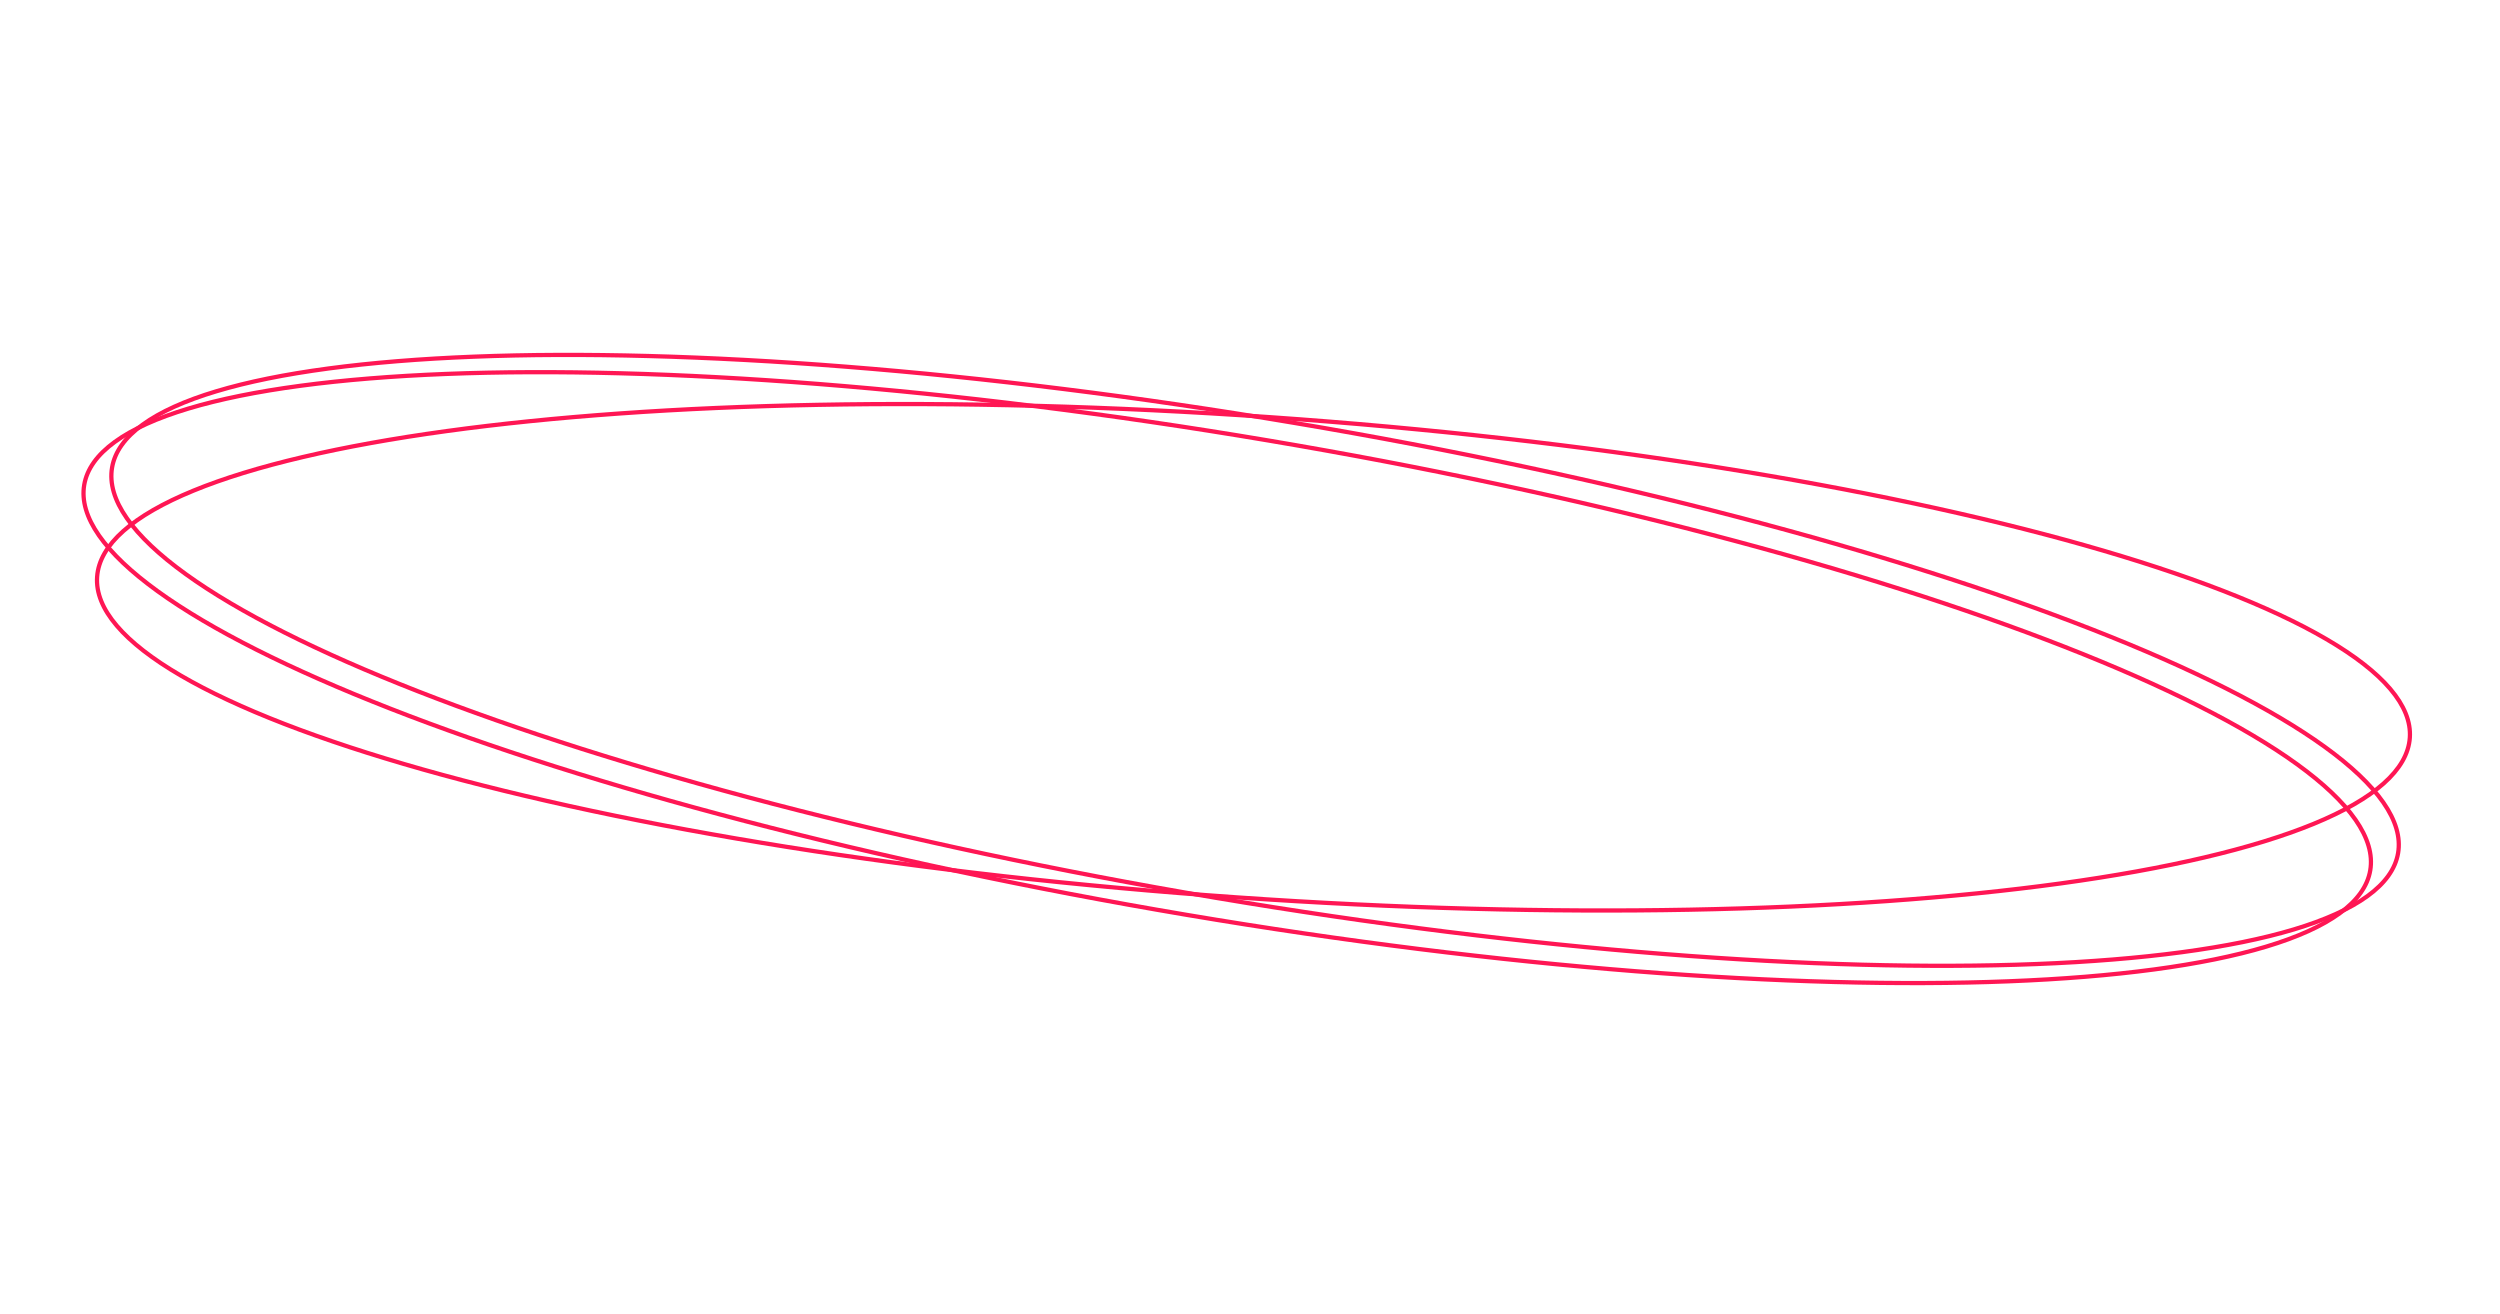 <?xml version="1.0" encoding="UTF-8"?> <svg xmlns="http://www.w3.org/2000/svg" width="588" height="309" viewBox="0 0 588 309" fill="none"> <path d="M564.031 200.644C563.405 204.361 560.986 207.736 556.845 210.749C552.702 213.764 546.874 216.388 539.519 218.599C524.813 223.02 504.117 225.76 478.906 226.745C428.492 228.716 360.132 223.67 285.782 211.134C211.432 198.598 145.197 180.95 98.216 162.558C74.722 153.36 56.068 143.986 43.625 134.987C37.402 130.487 32.756 126.098 29.831 121.891C26.907 117.686 25.729 113.704 26.355 109.988C26.982 106.272 29.401 102.897 33.541 99.883C37.684 96.868 43.513 94.245 50.867 92.034C65.573 87.612 86.269 84.873 111.48 83.888C161.894 81.917 230.254 86.962 304.605 99.499C378.955 112.034 445.19 129.682 492.17 148.075C515.665 157.272 534.318 166.646 546.762 175.645C552.984 180.145 557.63 184.535 560.556 188.742C563.479 192.946 564.658 196.928 564.031 200.644Z" stroke="#FF1654"></path> <path d="M557.483 204.705C556.856 208.421 554.437 211.796 550.296 214.81C546.153 217.824 540.325 220.448 532.971 222.659C518.265 227.08 497.568 229.82 472.357 230.805C421.943 232.776 353.584 227.731 279.233 215.195C204.883 202.659 138.648 185.011 91.667 166.618C68.173 157.421 49.519 148.047 37.076 139.048C30.853 134.548 26.207 130.158 23.282 125.951C20.358 121.747 19.18 117.765 19.806 114.049C20.433 110.332 22.852 106.957 26.993 103.944C31.136 100.929 36.964 98.305 44.318 96.094C59.024 91.673 79.72 88.933 104.932 87.948C155.346 85.977 223.705 91.023 298.056 103.559C372.406 116.095 438.641 133.743 485.622 152.135C509.116 161.333 527.77 170.707 540.213 179.706C546.435 184.206 551.082 188.595 554.007 192.802C556.931 197.007 558.109 200.989 557.483 204.705Z" stroke="#FF1654"></path> <path d="M566.791 173.524C566.529 177.283 564.45 180.878 560.623 184.281C556.793 187.685 551.248 190.863 544.144 193.78C529.938 199.613 509.607 204.354 484.612 207.79C434.629 214.661 366.103 216.297 290.885 211.06C215.668 205.824 148.029 194.71 99.481 180.981C75.202 174.115 55.724 166.602 42.464 158.857C35.833 154.985 30.781 151.068 27.46 147.166C24.141 143.267 22.58 139.418 22.842 135.659C23.104 131.899 25.182 128.305 29.01 124.902C32.84 121.498 38.385 118.319 45.489 115.403C59.694 109.57 80.025 104.828 105.021 101.392C155.003 94.522 223.529 92.886 298.747 98.122C373.965 103.358 441.604 114.472 490.152 128.202C514.43 135.068 533.908 142.581 547.169 150.325C553.8 154.198 558.852 158.115 562.172 162.016C565.492 165.916 567.053 169.764 566.791 173.524Z" stroke="#FF1654"></path> </svg> 